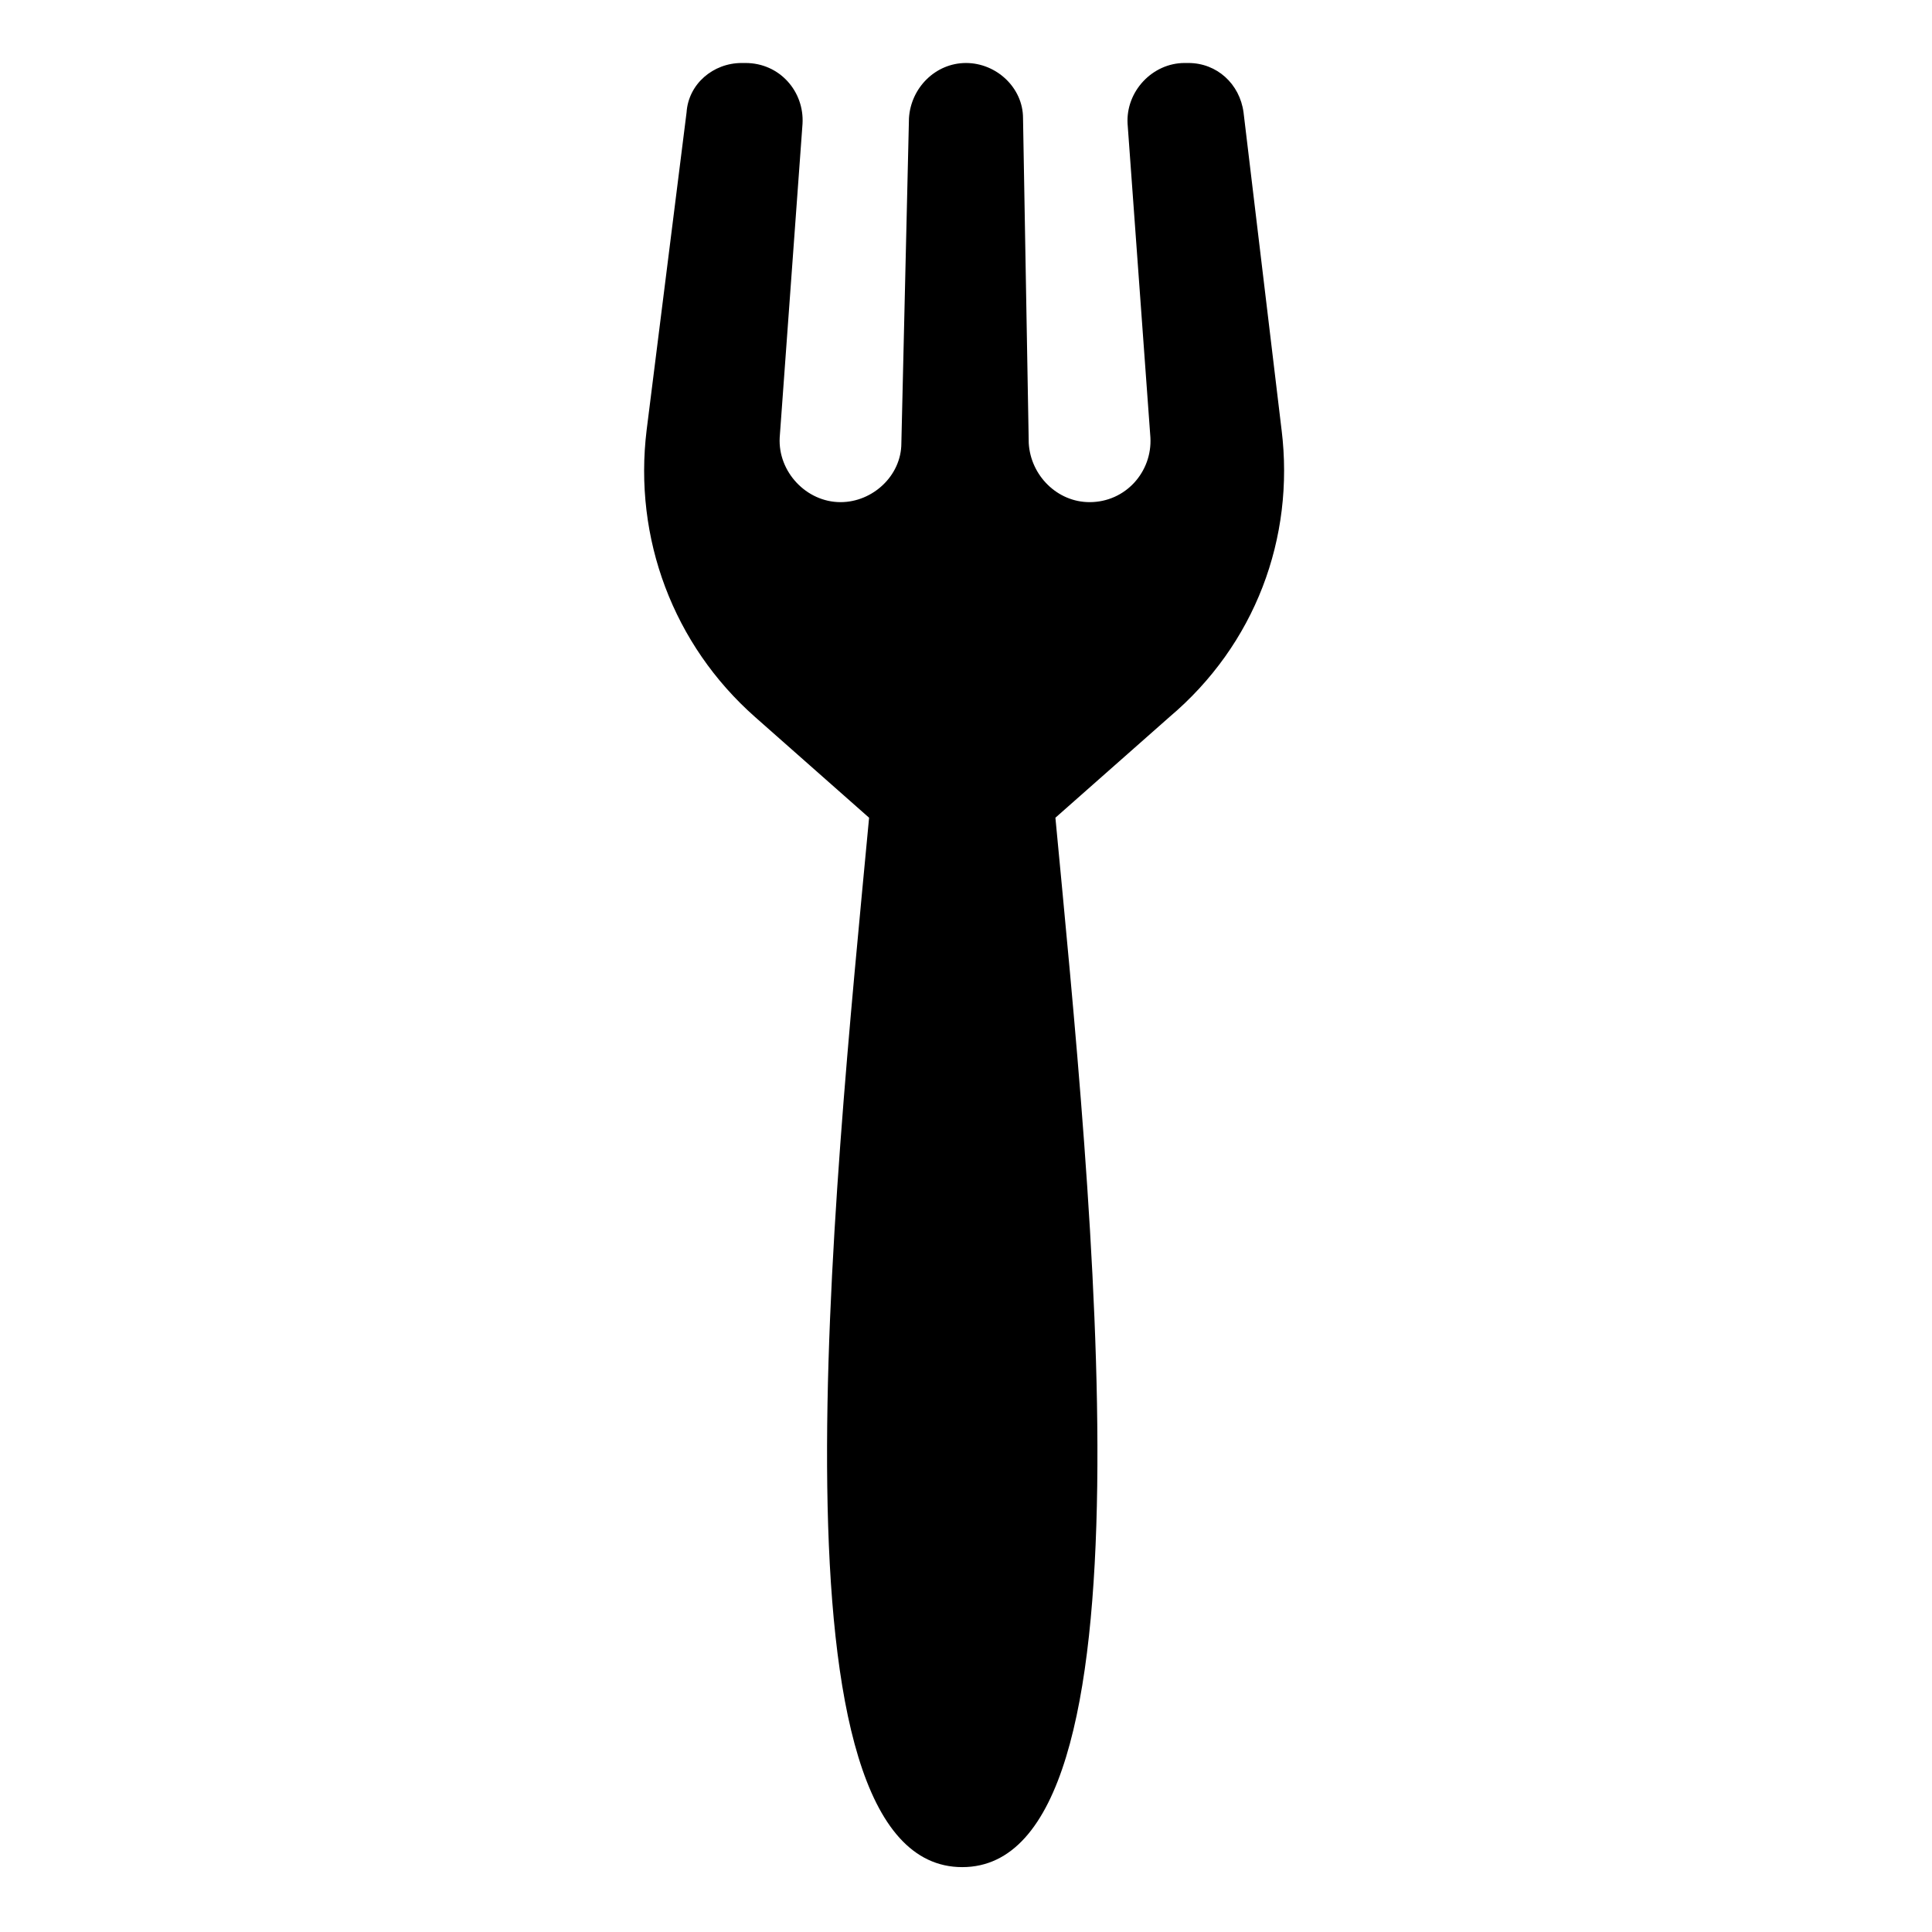 <?xml version="1.0" encoding="UTF-8"?>
<!-- The Best Svg Icon site in the world: iconSvg.co, Visit us! https://iconsvg.co -->
<svg fill="#000000" width="800px" height="800px" version="1.1" viewBox="144 144 512 512" xmlns="http://www.w3.org/2000/svg">
 <path d="m483.63 257.93-10.078-84.137c-1.008-7.559-7.055-13.098-14.609-13.098h-1.008c-8.566 0-15.617 7.559-15.113 16.121l6.047 83.129c0.504 9.07-6.551 17.129-16.121 17.129-8.566 0-15.617-7.055-16.121-15.617l-1.516-86.152c0-8.062-7.055-14.609-15.113-14.609-8.062 0-14.609 6.551-15.113 14.609l-2.016 86.152c0 8.566-7.559 15.617-16.121 15.617-9.07 0-16.625-8.062-16.121-17.129l6.047-83.129c0.504-8.566-6.047-16.121-15.113-16.121h-1.008c-7.559 0-14.105 5.543-14.609 13.098l-10.578 84.137c-3.527 28.719 7.055 56.93 28.719 76.074l30.23 26.703c-9.574 101.77-28.215 278.1 24.688 278.1 52.898 0 34.258-176.84 24.688-278.1l30.23-26.703c22.656-19.145 33.234-47.359 29.711-76.074z"/>
</svg>